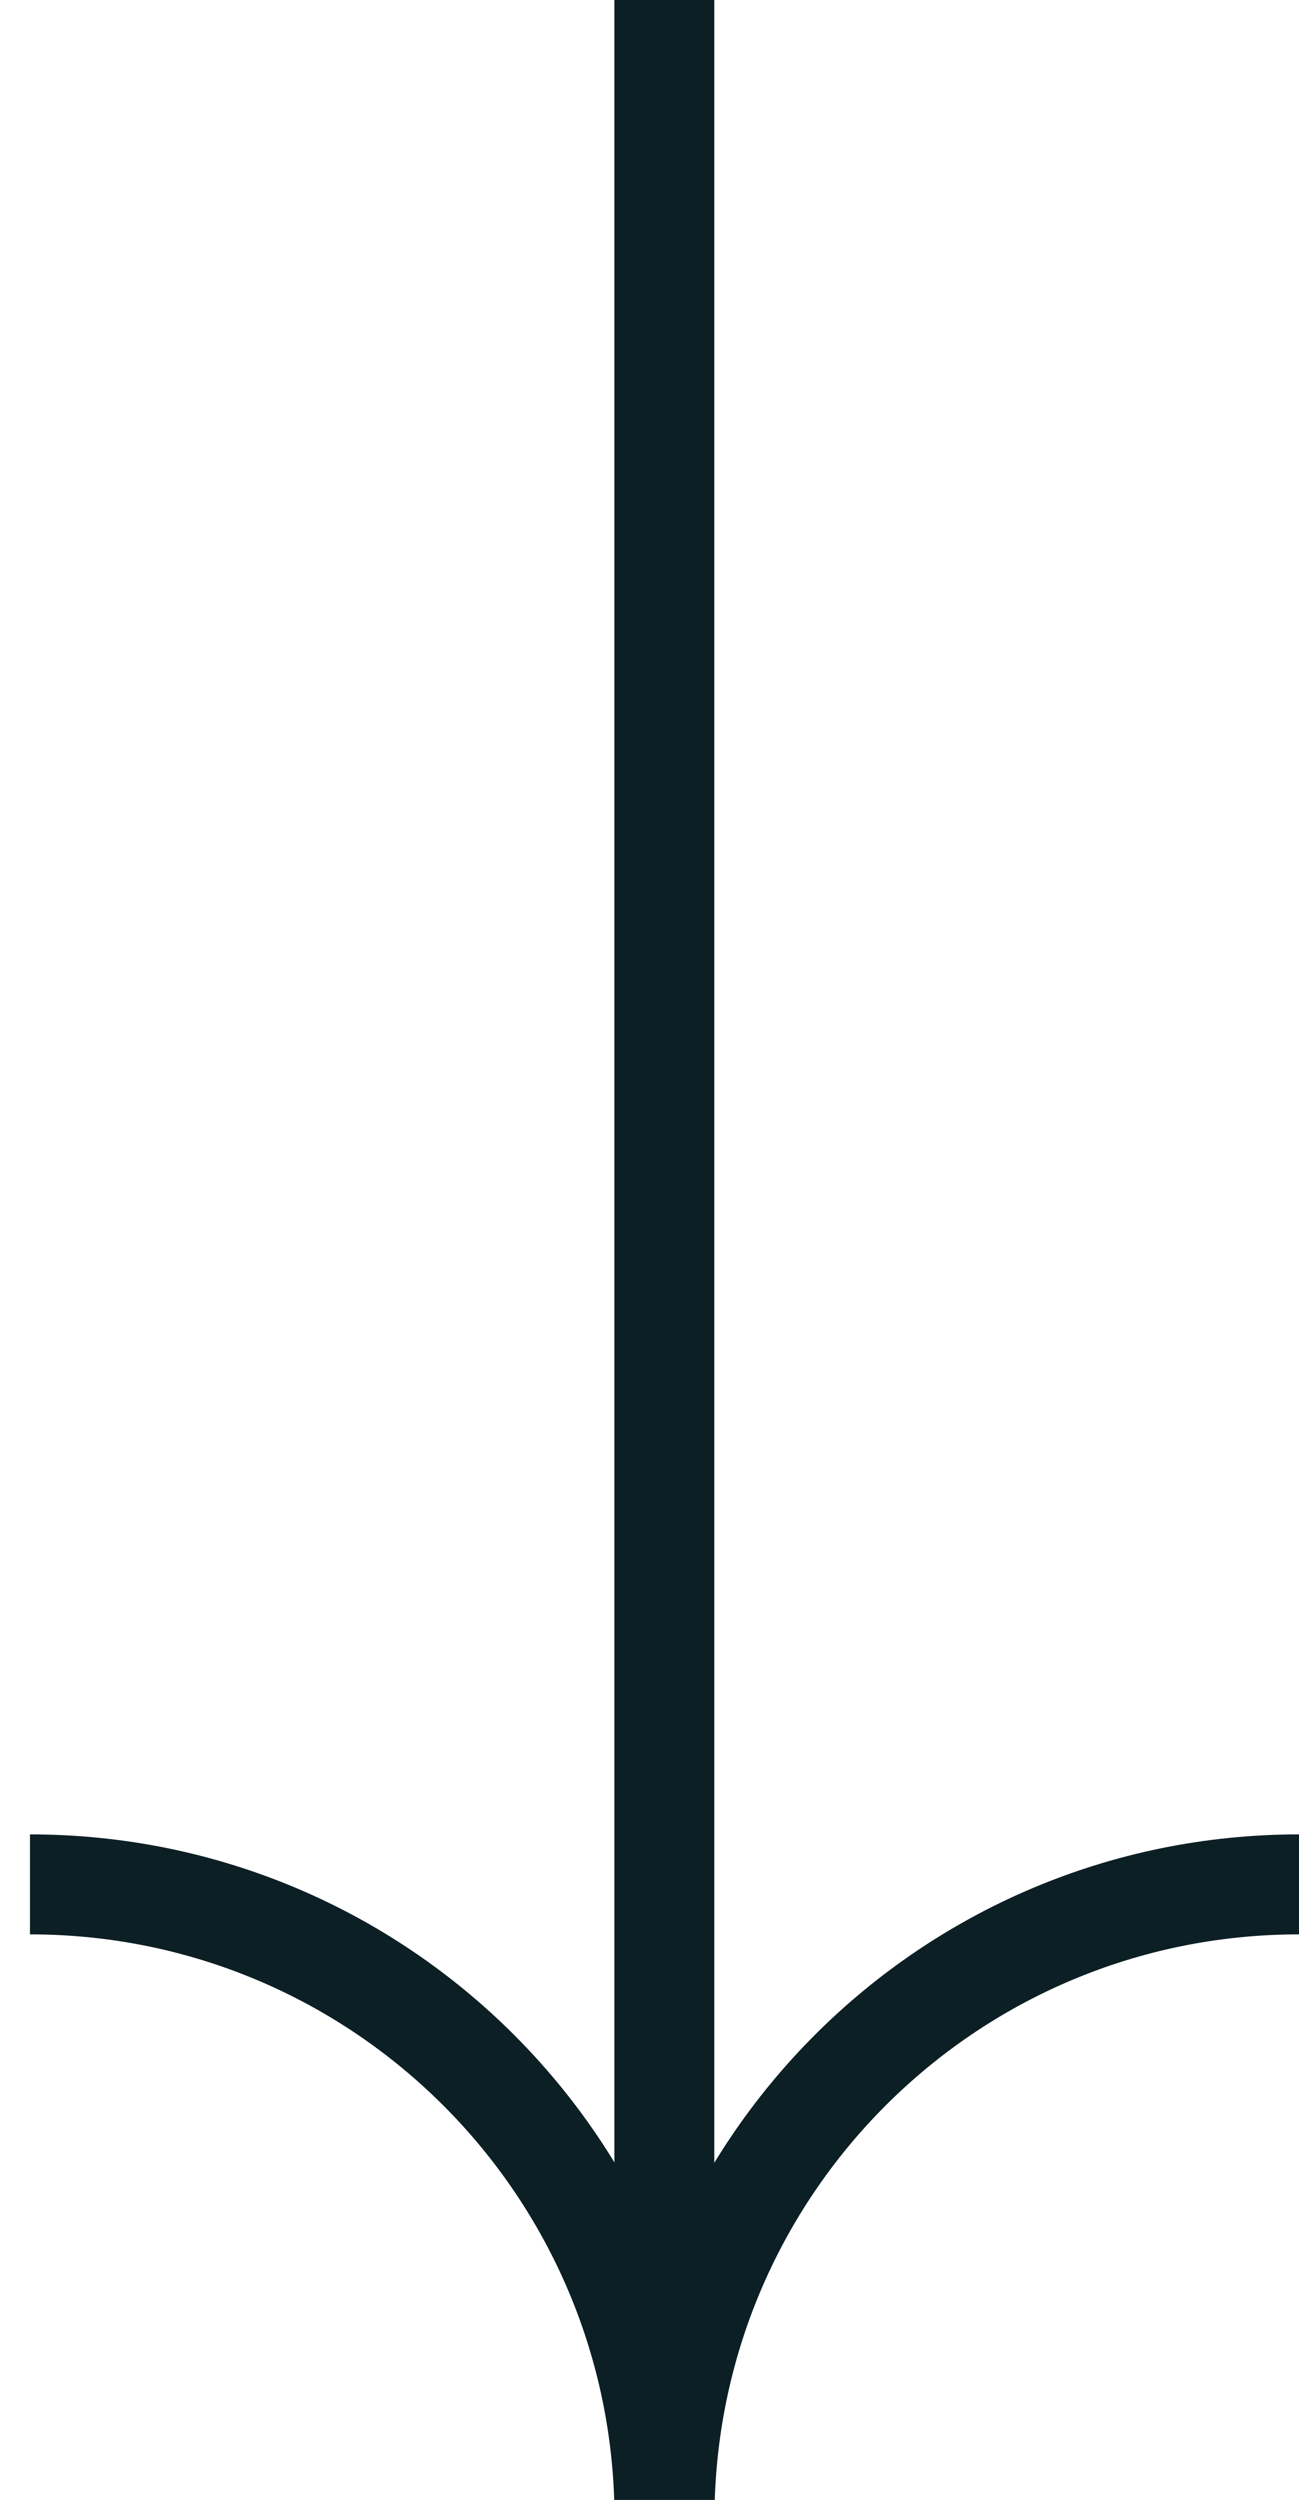 <svg width="26" height="50" viewBox="0 0 26 50" fill="none" xmlns="http://www.w3.org/2000/svg">
<g clip-path="url(#clip0_4140_1975)">
<path d="M13.297 0L13.297 50" stroke="#0C1F25" stroke-width="2" stroke-miterlimit="10"/>
<path d="M0.6 37.69C7.62 37.69 13.3 43.37 13.3 50.389C13.3 43.37 18.98 37.69 26 37.69" stroke="#0C1F25" stroke-width="2" stroke-miterlimit="10"/>
</g>
<defs>
<clipPath id="clip0_4140_1975">
<rect width="50" height="26" fill="white" transform="translate(26) rotate(90)"/>
</clipPath>
</defs>
</svg>
